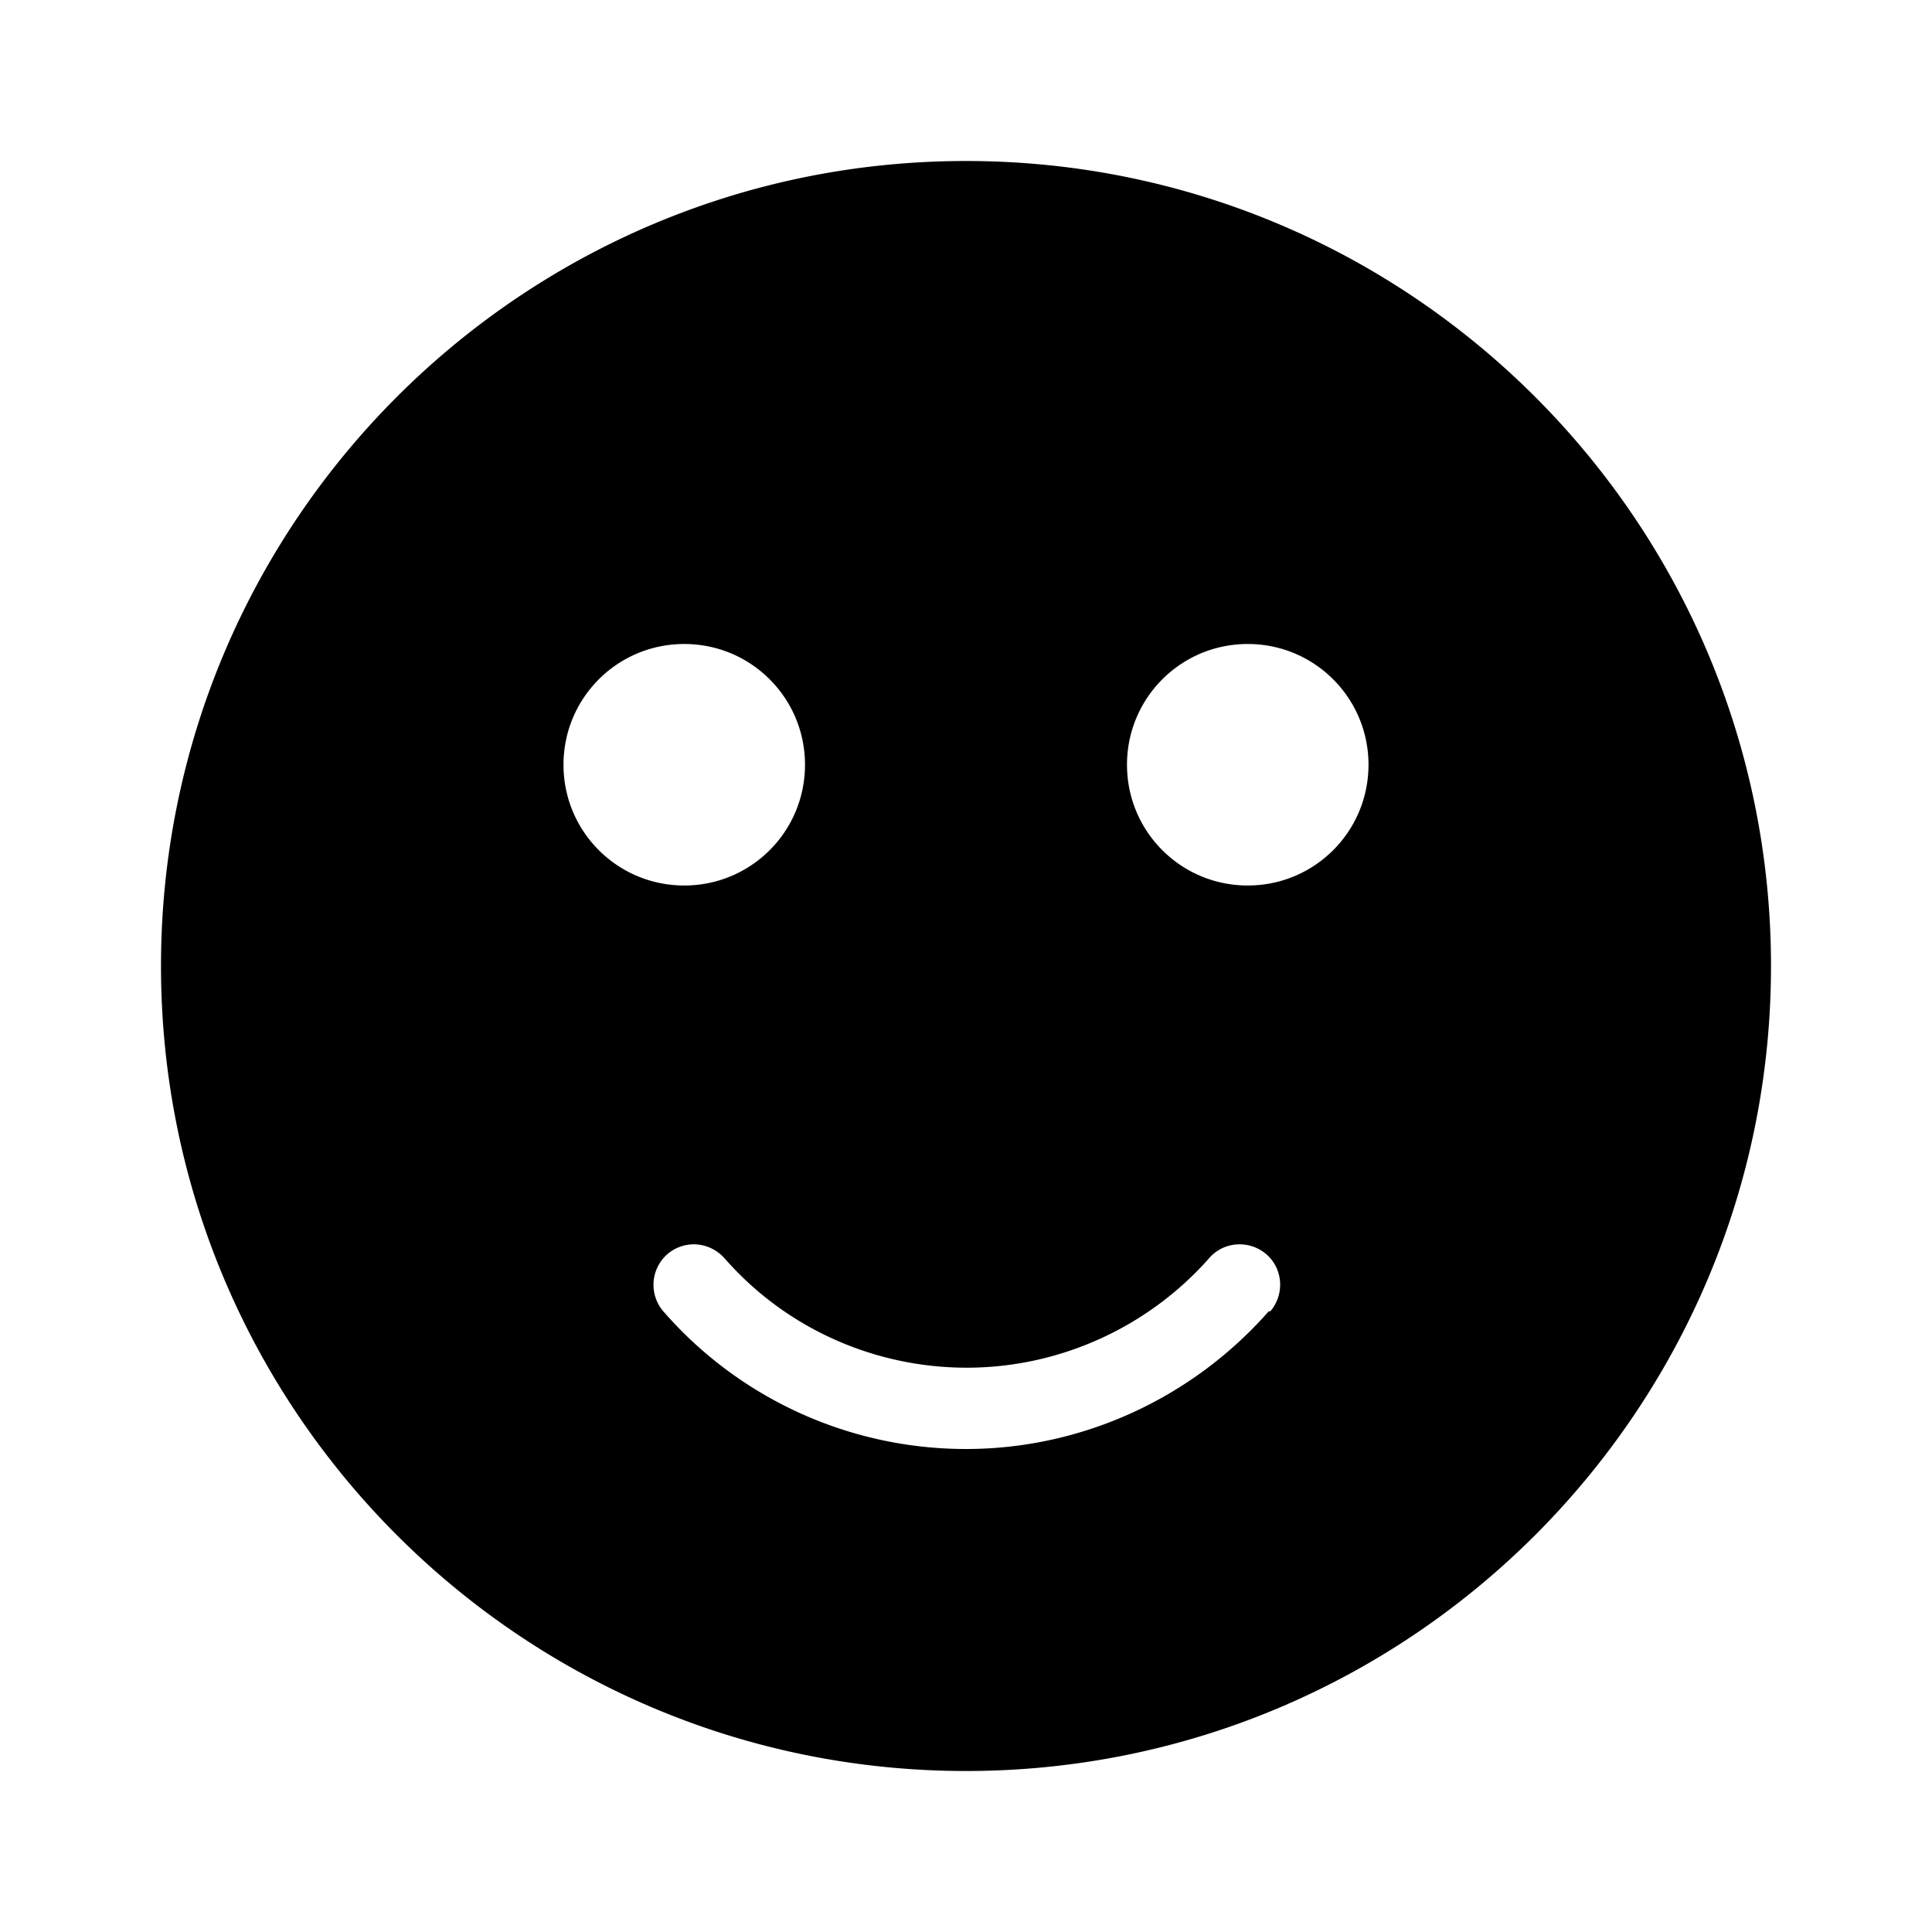 <svg xmlns="http://www.w3.org/2000/svg" width="24" height="24" fill="currentColor" class="mi-outline mi-smiley-somewhat-satisfied" viewBox="0 0 24 24">
  <path d="M12 2C6.48 2 2 6.48 2 12s4.48 10 10 10 10-4.48 10-10S17.52 2 12 2M7 9.5C7 8.67 7.67 8 8.5 8s1.5.67 1.5 1.5S9.33 11 8.5 11 7 10.33 7 9.5m8.76 6.79C14.81 17.37 13.44 18 12 18s-2.81-.62-3.76-1.71a.506.506 0 0 1 .05-.71c.21-.18.52-.16.71.05.76.87 1.86 1.36 3.01 1.36s2.25-.5 3.01-1.36c.18-.21.5-.23.71-.05s.23.5.05.71ZM15.5 11c-.83 0-1.5-.67-1.5-1.5S14.67 8 15.5 8s1.5.67 1.5 1.5-.67 1.5-1.5 1.5"/>
</svg>
